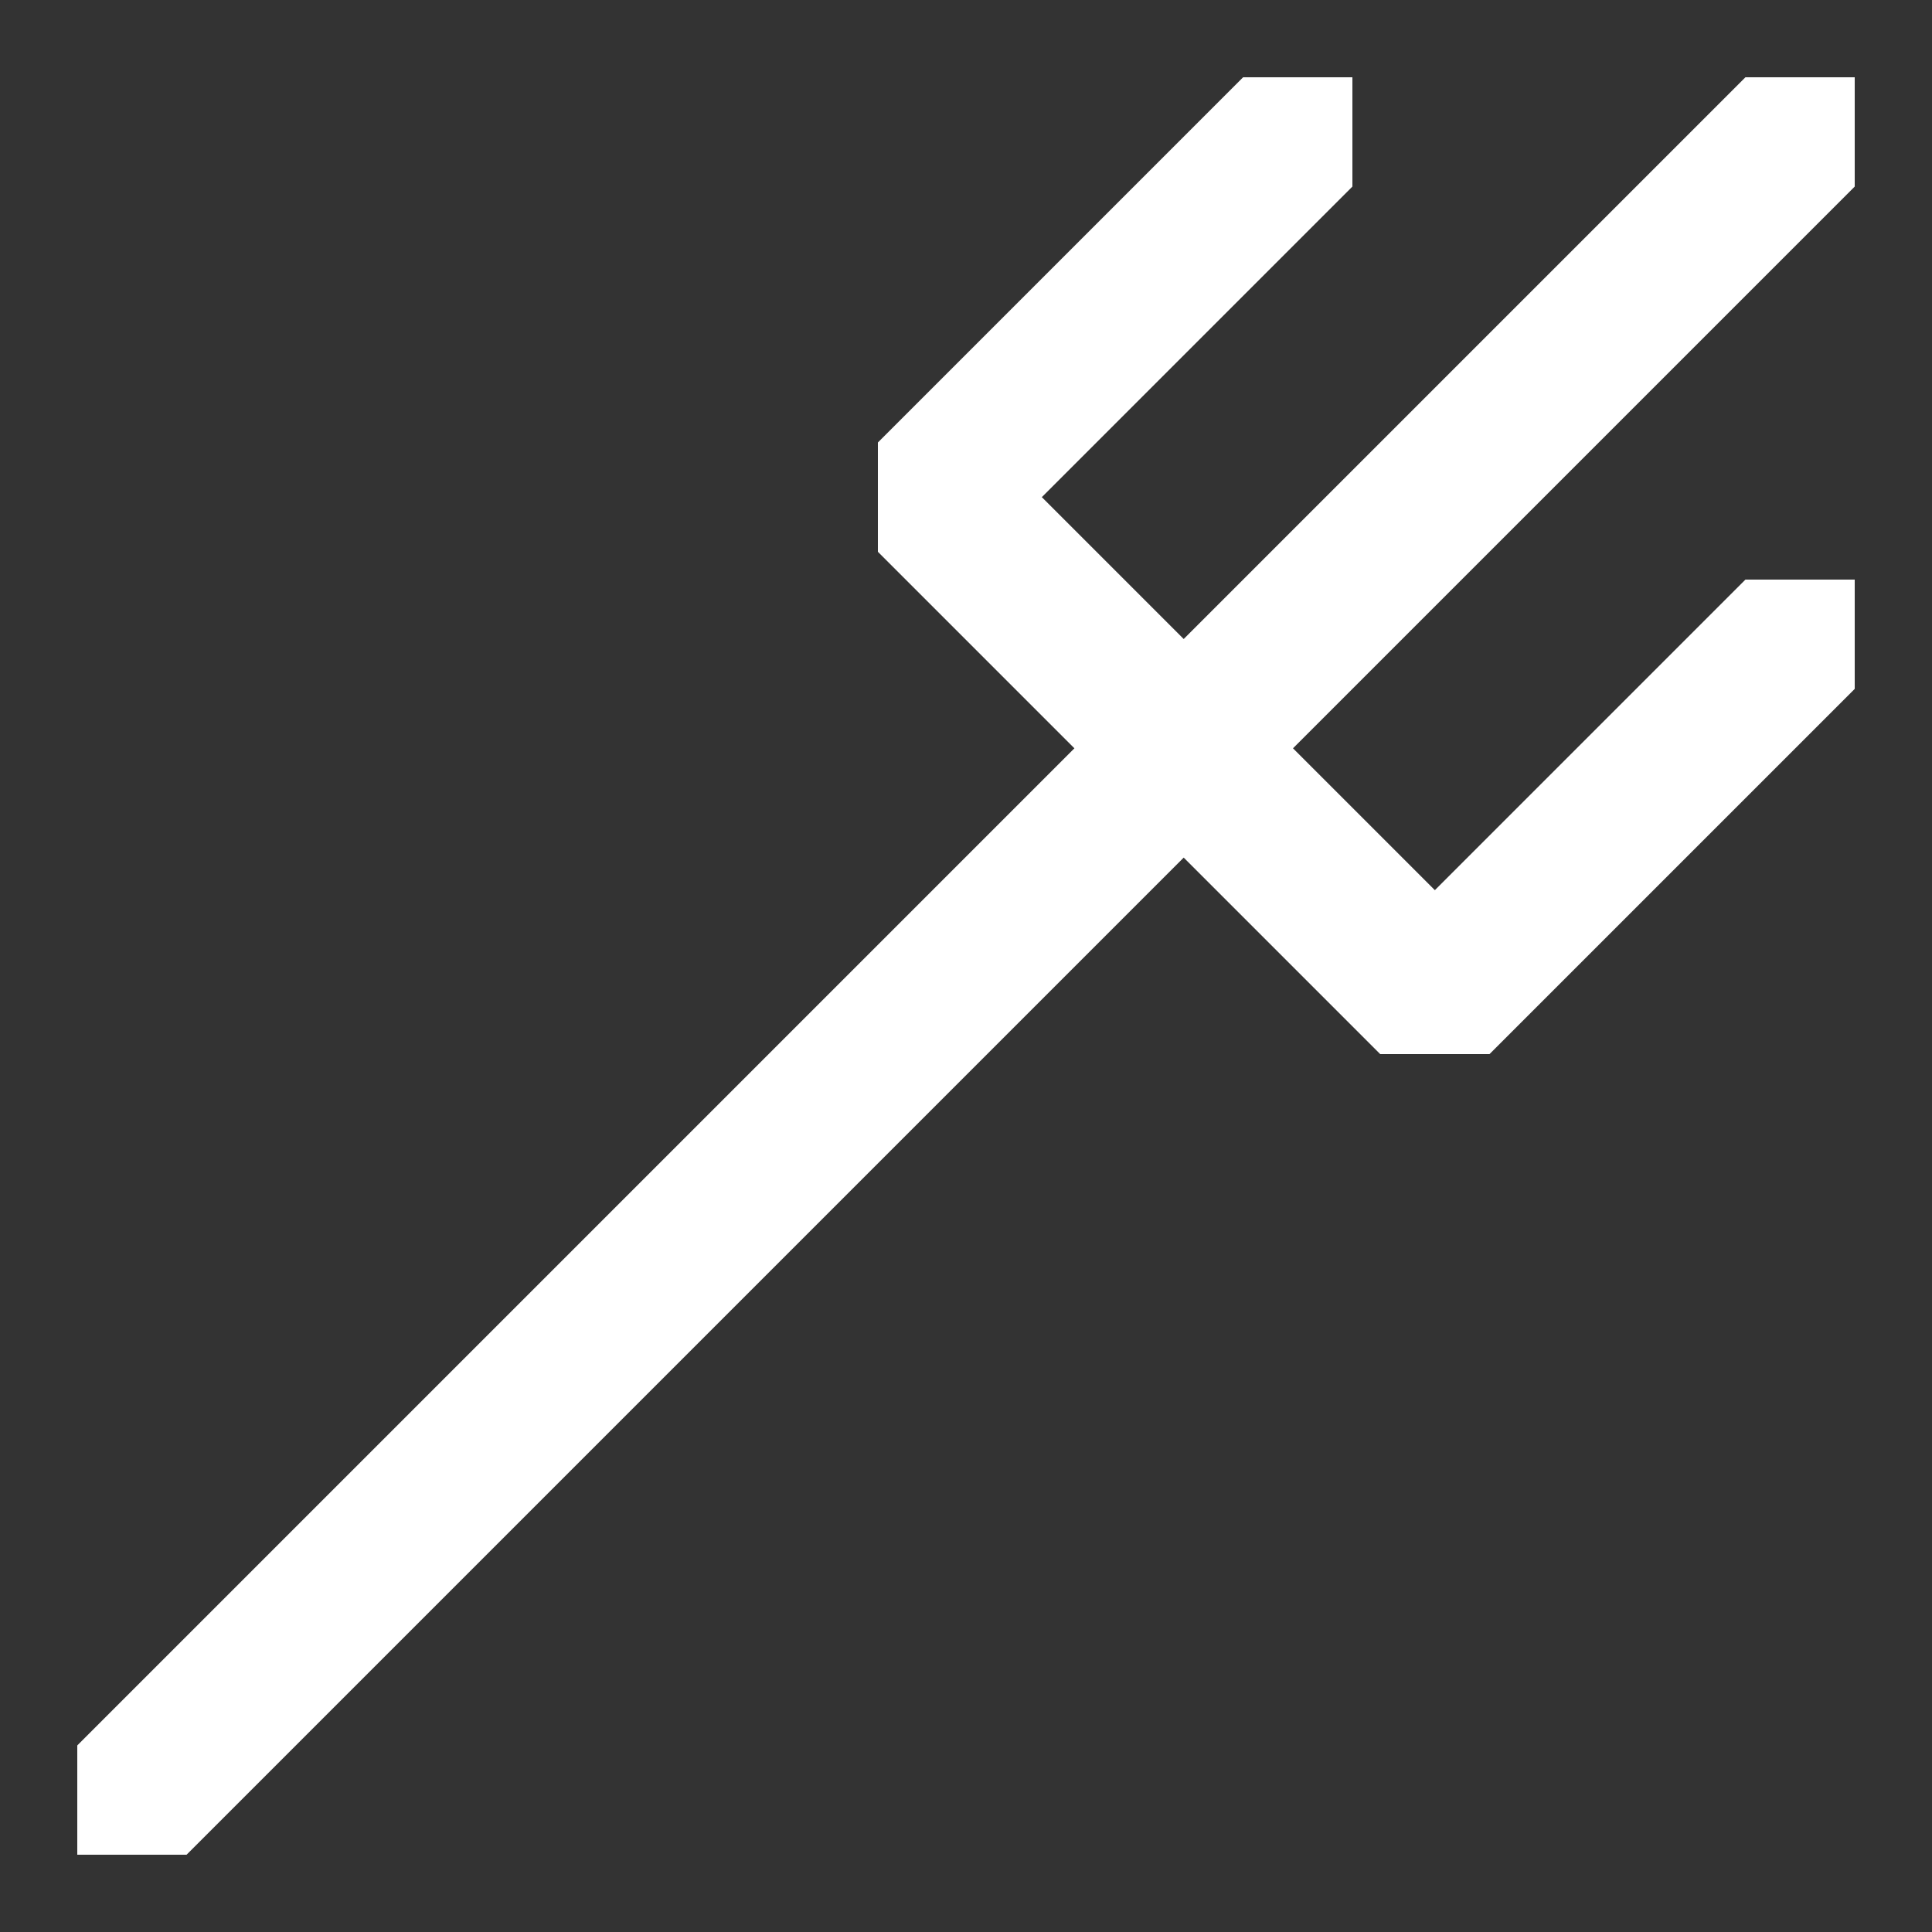 <?xml version="1.0" encoding="UTF-8" standalone="no"?>
<!DOCTYPE svg PUBLIC "-//W3C//DTD SVG 1.1//EN" "http://www.w3.org/Graphics/SVG/1.1/DTD/svg11.dtd">
<svg width="100%" height="100%" viewBox="0 0 500 500" version="1.1" xmlns="http://www.w3.org/2000/svg" xmlns:xlink="http://www.w3.org/1999/xlink" xml:space="preserve" xmlns:serif="http://www.serif.com/" style="fill-rule:evenodd;clip-rule:evenodd;stroke-linejoin:round;stroke-miterlimit:2;">
    <rect x="0" y="0" width="500" height="500" fill="#333333" stroke="none"/>
    <g id="w_trident">
        <path d="M306.34,221.944L48.284,479.999L20,480L20,451.715L278.055,193.66L227.198,142.802L227.198,114.518L321.715,20L350,20L350,48.284L269.624,128.659L306.34,165.375L451.715,20L480,20L480,48.284L334.624,193.659L371.34,230.375L451.715,150L480,150L480,178.284L385.482,272.802L357.198,272.802L306.34,221.944Z" style="fill:white;"/>
    </g>
</svg>
